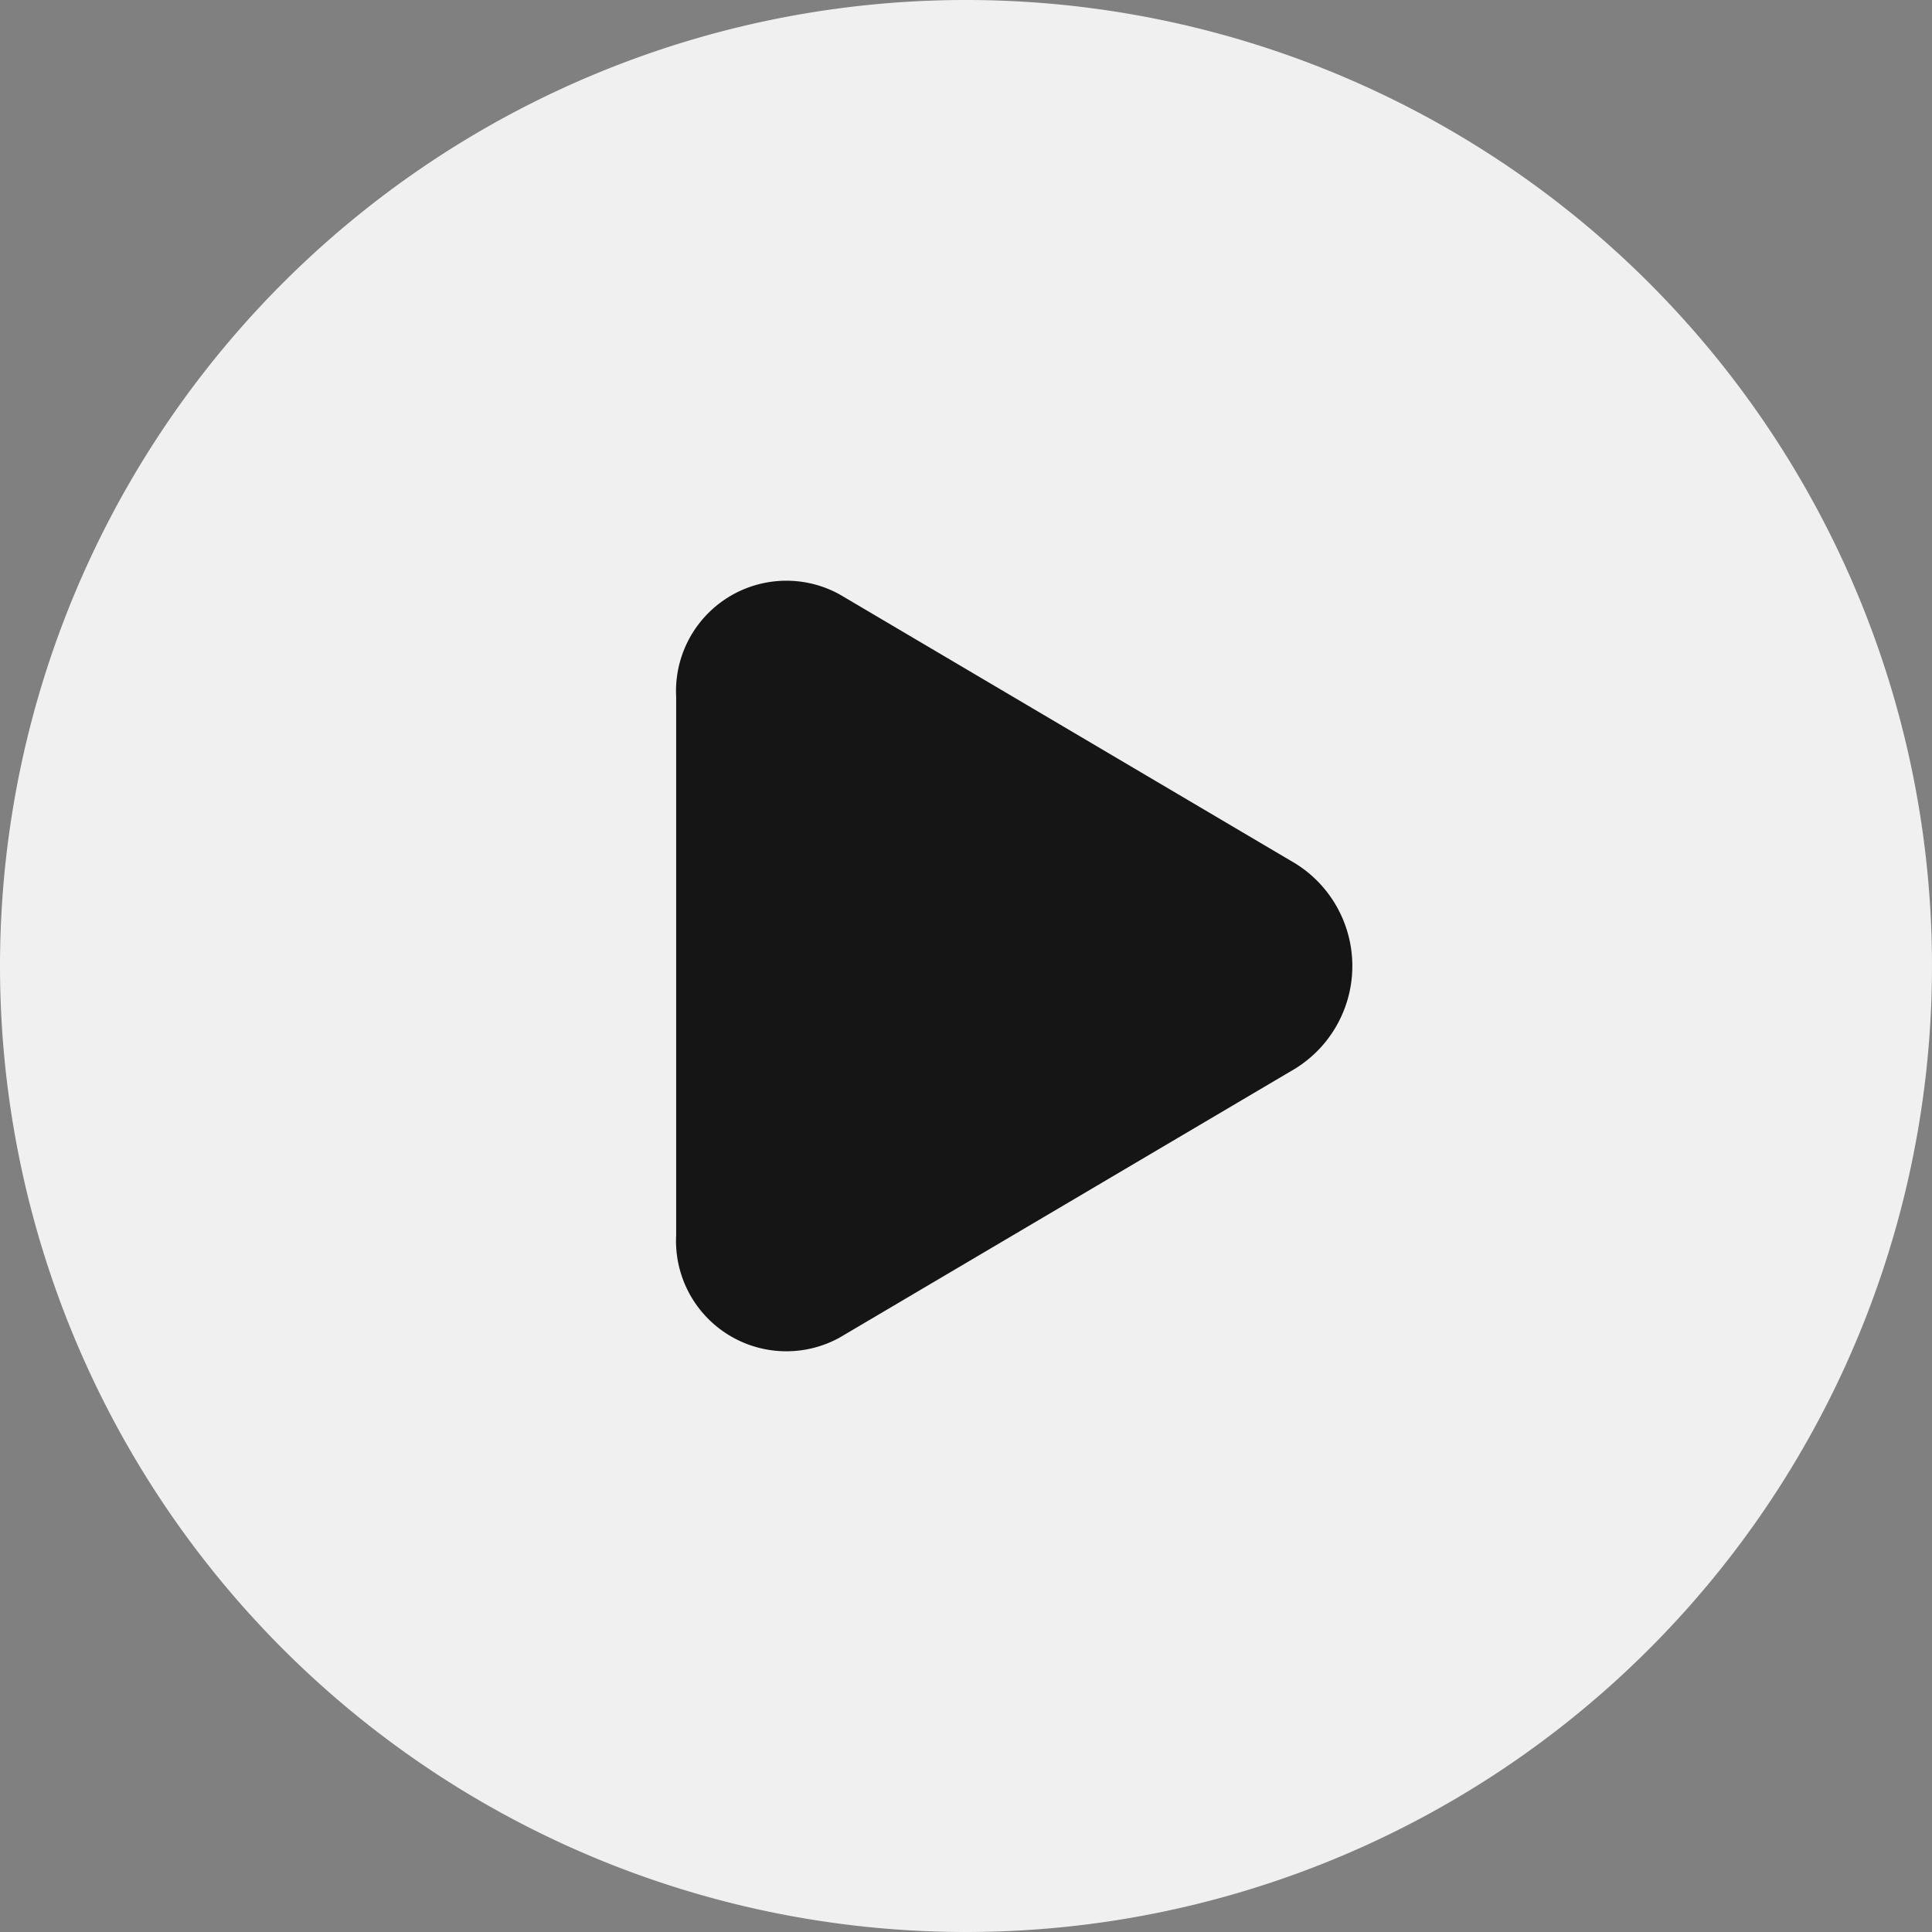 <svg xmlns="http://www.w3.org/2000/svg" width="33.156" height="33.156" viewBox="0 0 33.156 33.156">
  <rect x="0" y="0" width="33.156" height="33.156" fill="#808080" stroke="none"/>
  <g id="play-circle-svgrepo-com" transform="translate(-2 -2)">
    <path id="Path_51551" data-name="Path 51551" d="M18.578,35.156A16.578,16.578,0,1,0,2,18.578,16.578,16.578,0,0,0,18.578,35.156Z" fill="#f0f0f0" fill-rule="evenodd"/>
    <path id="Path_51552" data-name="Path 51552" d="M19.632,16.387l-7.825,4.62A1.894,1.894,0,0,1,9,19.251v-9.24a1.894,1.894,0,0,1,2.807-1.756l7.825,4.62A2.072,2.072,0,0,1,19.632,16.387Z" transform="translate(4.604 3.947)" fill="#151515"/>
  </g>
</svg>
